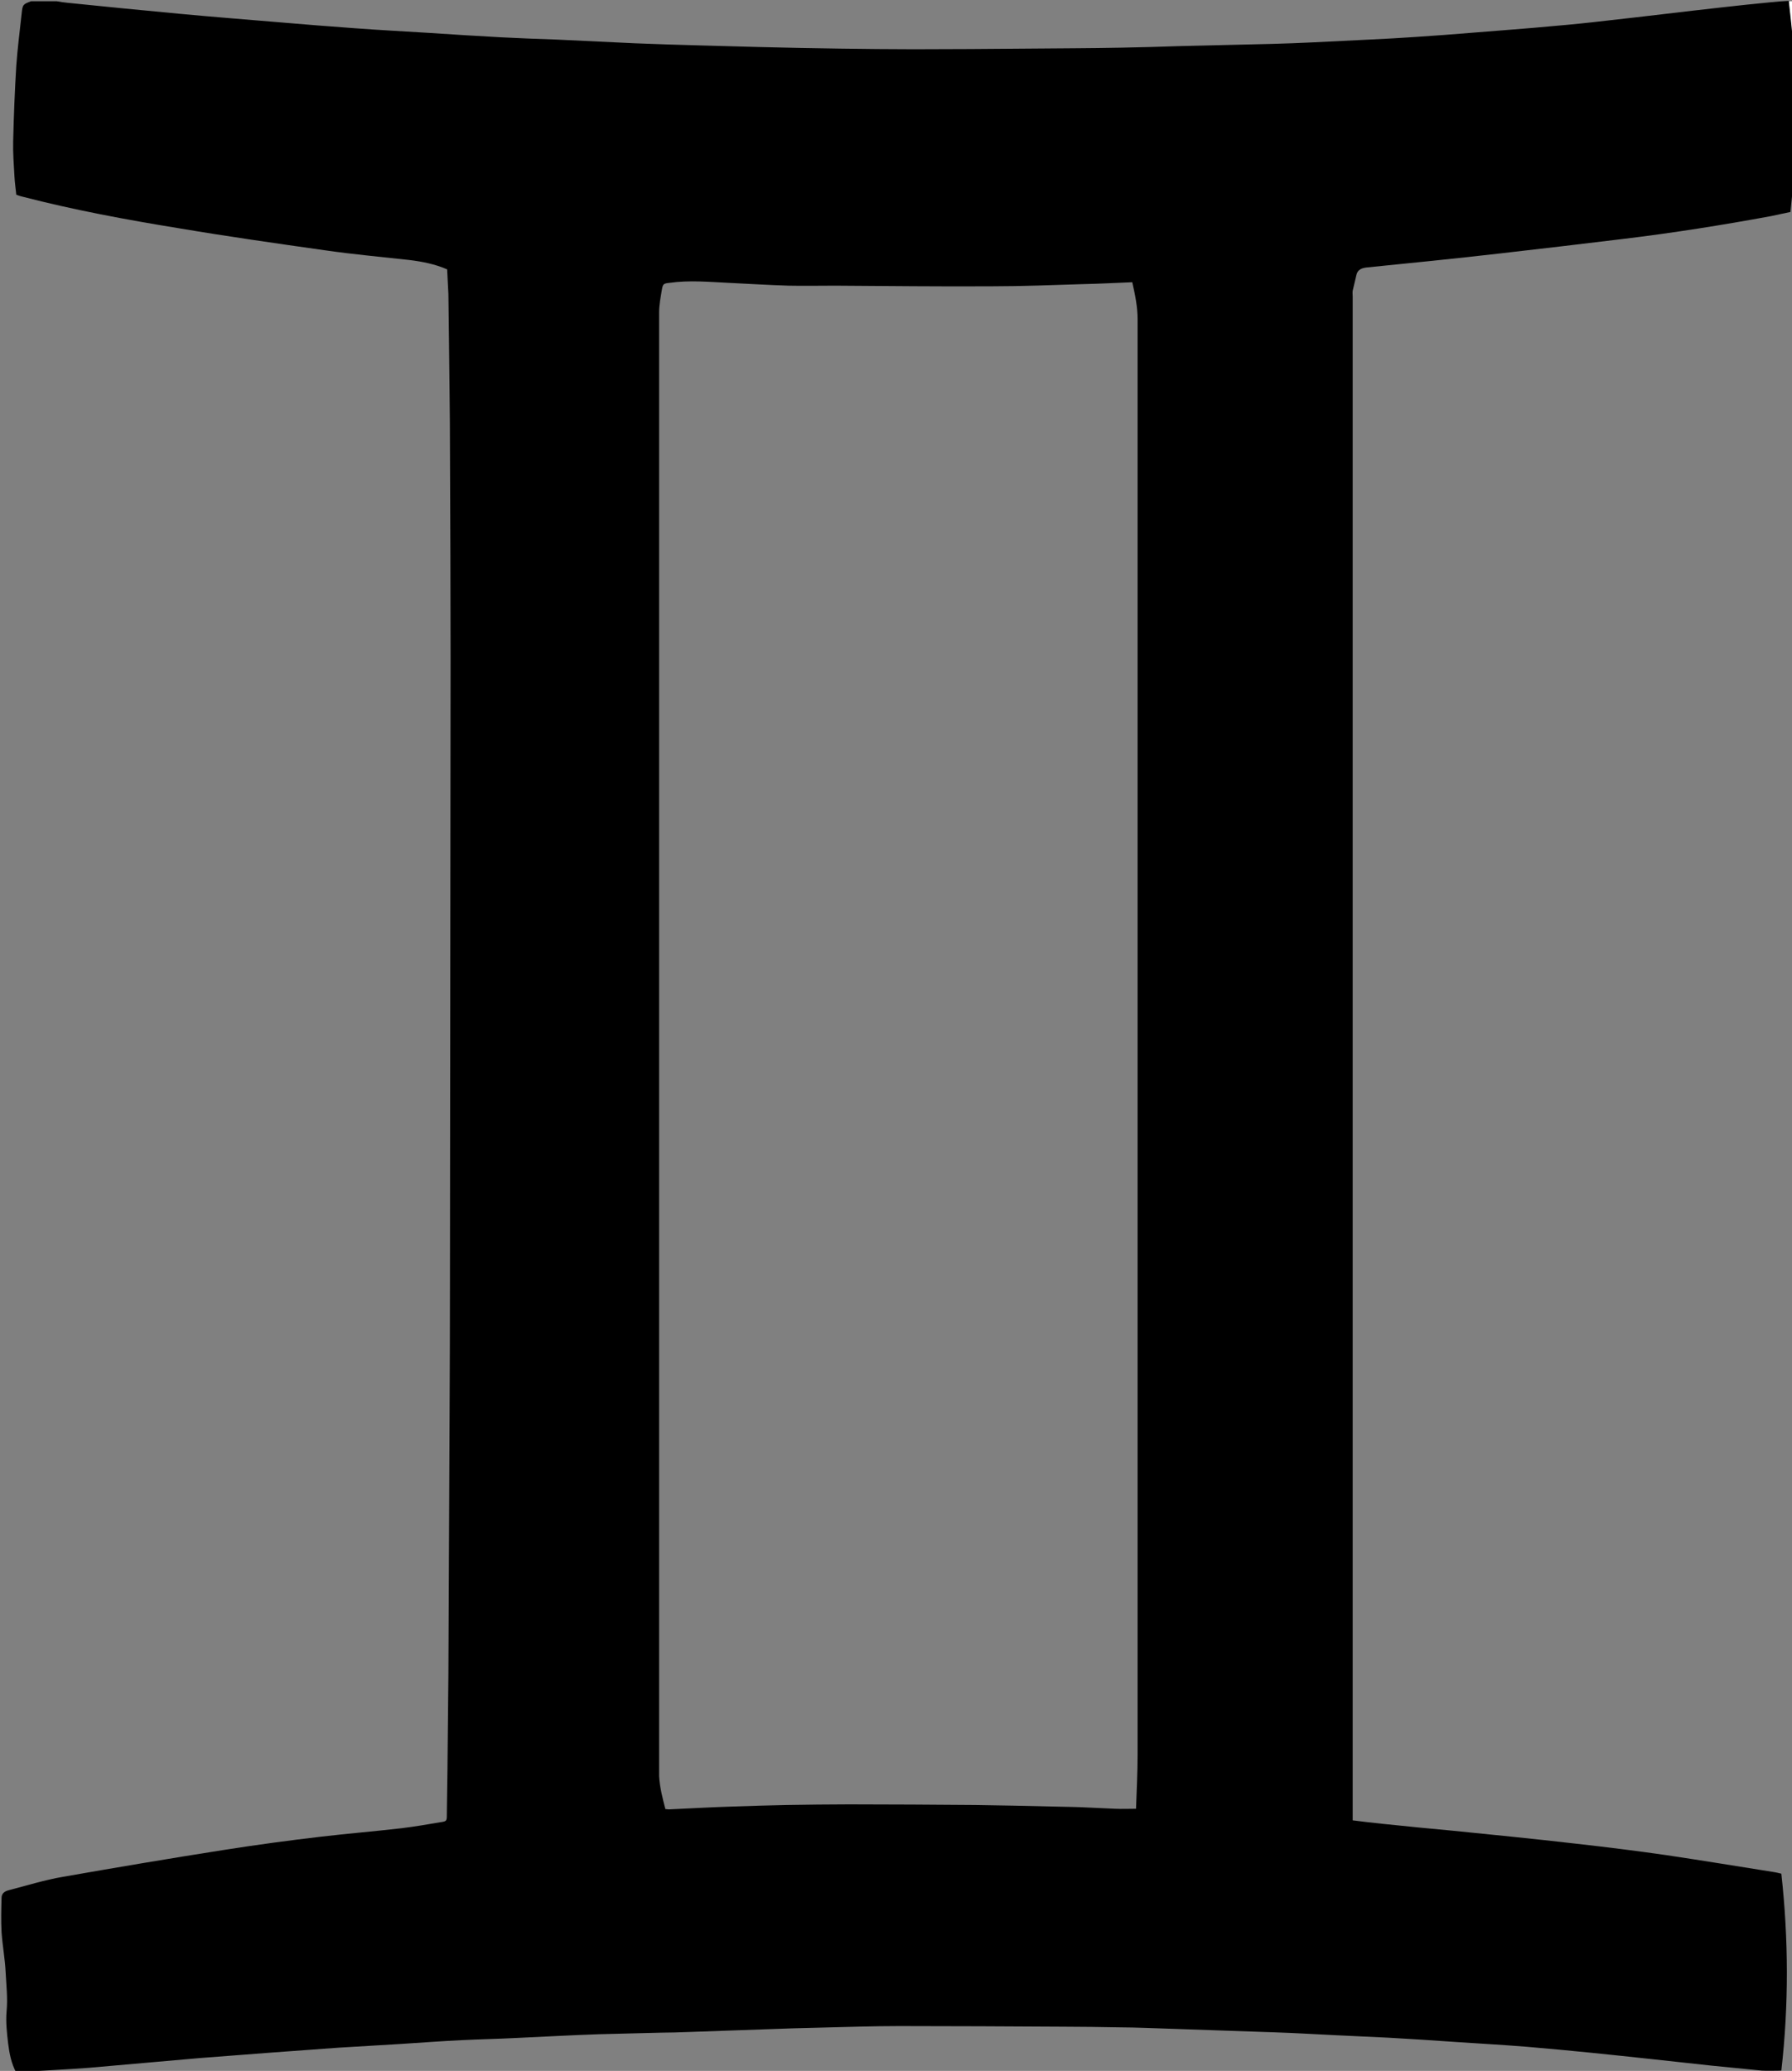 <?xml version="1.0" encoding="utf-8"?>
<!-- Generator: Adobe Illustrator 22.0.0, SVG Export Plug-In . SVG Version: 6.00 Build 0)  -->
<svg version="1.1" id="Layer_1" xmlns="http://www.w3.org/2000/svg" xmlns:xlink="http://www.w3.org/1999/xlink" x="0px" y="0px"
	 viewBox="0 0 571.5 660.4" style="enable-background:new 0 0 571.5 660.4;" xml:space="preserve">
<rect x="0" y="0" width="571.5" height="660.4" fill="#808080" stroke="none"/>
<style type="text/css">
	.st0{fill:#FFFFFF;}
</style>
<path d="M572.4,44.1c-0.1,0.7-0.3,1.4-0.3,2c-0.1,3.8-0.1,7.5-0.2,11.3c-0.2,3.3-0.5,6.7-0.9,10.2c-2.1,0.4-4.1,0.9-6.1,1.3
	c-15.7,2.9-31.5,5.4-47.3,7.3c-13.3,1.6-26.6,3.2-39.9,4.7c-14,1.6-27.9,3-41.9,4.4c-1.6,0.2-2.8,0.7-3.2,2.3
	c-0.4,1.7-0.8,3.4-1.2,5.1c-0.1,0.6,0,1.3,0,1.9c0,160.8,0,321.6,0,482.4c0,1.1,0,2.2,0,3.5c3.3,0.4,6.4,0.8,9.5,1.1
	c7.5,0.8,14.9,1.5,22.4,2.2c13,1.3,26,2.6,39,4.1c9.8,1.1,19.5,2.3,29.2,3.7c11.4,1.7,22.9,3.6,34.3,5.4c0.7,0.1,1.4,0.3,2.3,0.5
	c2.3,20.9,2.4,41.7,0,62.8c-2.2,0-4.2,0.1-6.2,0c-5.4-0.5-10.8-1.1-16.2-1.6c-12.8-1.4-25.5-2.8-38.3-4.1
	c-6.8-0.7-13.6-1.3-20.5-1.9c-7.4-0.6-14.8-1-22.2-1.5c-7.3-0.5-14.6-1-22-1.4c-5.7-0.3-11.3-0.5-17-0.8c-6.4-0.3-12.7-0.7-19.1-0.9
	c-4.9-0.2-9.7-0.3-14.6-0.5c-8.7-0.3-17.4-0.6-26.1-0.9c-3.1-0.1-6.2-0.2-9.3-0.2c-5.8-0.1-11.5-0.2-17.3-0.2
	c-17.5-0.1-35-0.2-52.5-0.2c-8.5,0-16.9,0.3-25.4,0.5c-5.5,0.1-11,0.3-16.5,0.5c-8.5,0.3-17.1,0.6-25.6,0.9
	c-2.8,0.1-5.6,0.2-8.4,0.2c-6.6,0.2-13.3,0.3-19.9,0.5c-8.9,0.3-17.7,0.8-26.5,1.2c-5.8,0.3-11.6,0.4-17.5,0.7
	c-6.4,0.3-12.7,0.8-19.1,1.2c-6.7,0.4-13.4,0.8-20.1,1.2c-7.3,0.5-14.6,1.1-21.9,1.6c-7.4,0.6-14.8,1.1-22.2,1.7
	c-11.8,1-23.5,2.1-35.3,3.1c-6.5,0.5-13.1,0.8-19.6,1.2c-1.2,0.1-2.3,0.2-3.6,0.4c-1.6-3-2.2-6.1-2.6-9.3c-0.4-3.4-0.8-6.9-0.5-10.3
	c0.4-4.2-0.1-8.3-0.3-12.4c-0.2-4.3-1-8.5-1.3-12.8c-0.2-3.7-0.1-7.4,0-11c0-1.4,1-2.1,2.2-2.4c5.8-1.5,11.5-3.3,17.4-4.3
	c17.1-3,34.3-5.9,51.5-8.6c10.2-1.6,20.5-3,30.8-4.2c8.5-1,17.1-1.7,25.7-2.7c4.1-0.5,8.2-1.2,12.3-1.9c2.1-0.3,2.1-0.4,2.1-2.5
	c0.1-4.7,0.1-9.4,0.2-14.1c0.1-10.2,0.2-20.5,0.3-30.7c0.1-14.5,0.1-29,0.2-43.4c0.1-27.3,0.3-54.5,0.3-81.8
	c0.1-66.2,0.1-132.3,0.2-198.5c0-22.5-0.1-45-0.2-67.4c0-11-0.2-22.1-0.3-33.1c-0.1-5.3-0.1-10.6-0.2-15.8c-0.1-2.6-0.3-5.2-0.4-7.9
	c-3.9-1.7-8-2.5-12.2-3c-9-1-17.9-1.8-26.9-3.1c-15.5-2.2-31-4.4-46.4-7C40.5,70.1,23.7,67,7.1,62.7c-0.5-0.1-1.1-0.3-1.9-0.6
	c-0.2-1.9-0.5-3.9-0.6-6C4.4,52.5,4.1,48.7,4.2,45c0.2-8.1,0.5-16.1,1-24.1C5.6,15.3,6.3,9.9,6.9,4.4c0.3-3,0.4-3,3-4
	c2.7,0,5.4,0,8.2,0c1.2,0.2,2.3,0.4,3.5,0.5c11.9,1.2,23.8,2.4,35.7,3.5c10.6,1,21.1,1.8,31.7,2.7c8,0.7,16,1.3,24.1,1.9
	c8,0.6,15.9,1,23.9,1.5c7.6,0.5,15.3,1,22.9,1.4c5.7,0.3,11.5,0.5,17.2,0.7c8.4,0.4,16.9,0.8,25.3,1.2c7.2,0.3,14.4,0.5,21.5,0.7
	c6.1,0.2,12.3,0.3,18.4,0.5c8.5,0.2,17.1,0.4,25.6,0.5c7.8,0.1,15.7,0.2,23.5,0.2c12.1,0,24.1-0.1,36.2-0.2c10-0.1,20-0.1,30-0.3
	c6.2-0.1,12.4-0.3,18.7-0.5c9.7-0.2,19.5-0.5,29.2-0.7c4.5-0.1,8.9-0.3,13.4-0.5c6.1-0.3,12.1-0.6,18.2-0.9
	c4.7-0.2,9.4-0.5,14.1-0.8c6.3-0.4,12.6-0.9,18.8-1.4c8.5-0.7,17-1.3,25.5-2.1c5.9-0.5,11.7-1.1,17.6-1.8
	c11.9-1.3,23.8-2.8,35.6-4.1c5.4-0.6,10.8-1.2,16.2-1.7c1.7-0.2,3.4-0.3,5.2-0.4c0.2,0,0.3,0,0.5,0c0.5,4.8,1.1,9.6,1.4,14.4
	c0.2,3.4,0.1,6.8,0.2,10.2c0,0.8,0.2,1.5,0.3,2.3C572.4,32.9,572.4,38.5,572.4,44.1z M361.1,90c-5.3,0.2-10.4,0.5-15.6,0.6
	c-9.7,0.3-19.5,0.7-29.2,0.7c-16.6,0.1-33.3-0.1-49.9-0.2c-5,0-9.9,0.1-14.9,0c-6.4-0.2-12.8-0.6-19.1-0.9c-6.3-0.3-12.6-0.9-18.9,0
	c-1.8,0.2-2.1,0.3-2.4,2.1c-0.4,2.4-0.9,4.9-0.9,7.3c0,155.2,0,310.4,0,465.6c0,0.4,0,0.8,0,1.2c0.2,3.6,1.1,7,2,10.5
	c0.5,0,0.8,0.1,1.1,0.1c6.7-0.3,13.4-0.7,20.1-0.9c5.8-0.2,11.7-0.4,17.5-0.5c6.6-0.1,13.3-0.2,19.9-0.2c13.4,0,26.9,0.1,40.3,0.2
	c8.4,0.1,16.8,0.3,25.2,0.5c3.5,0.1,7,0.1,10.5,0.3c2.9,0.1,5.9,0.3,8.8,0.4c2.2,0.1,4.4,0,6.7,0c0.2-5.8,0.5-11.6,0.5-17.3
	c0-124.6,0-249.3,0-373.9c0-27.9,0-55.8,0-83.8C362.8,97.8,362,94,361.1,90z"/>
<path class="st0" d="M572.4,27.3c-0.1-0.8-0.3-1.5-0.3-2.3c-0.1-3.4,0.1-6.8-0.2-10.2c-0.3-4.8-0.9-9.6-1.4-14.4c0.6,0,1.3,0,1.9,0
	C572.4,9.4,572.4,18.4,572.4,27.3z"/>
</svg>
